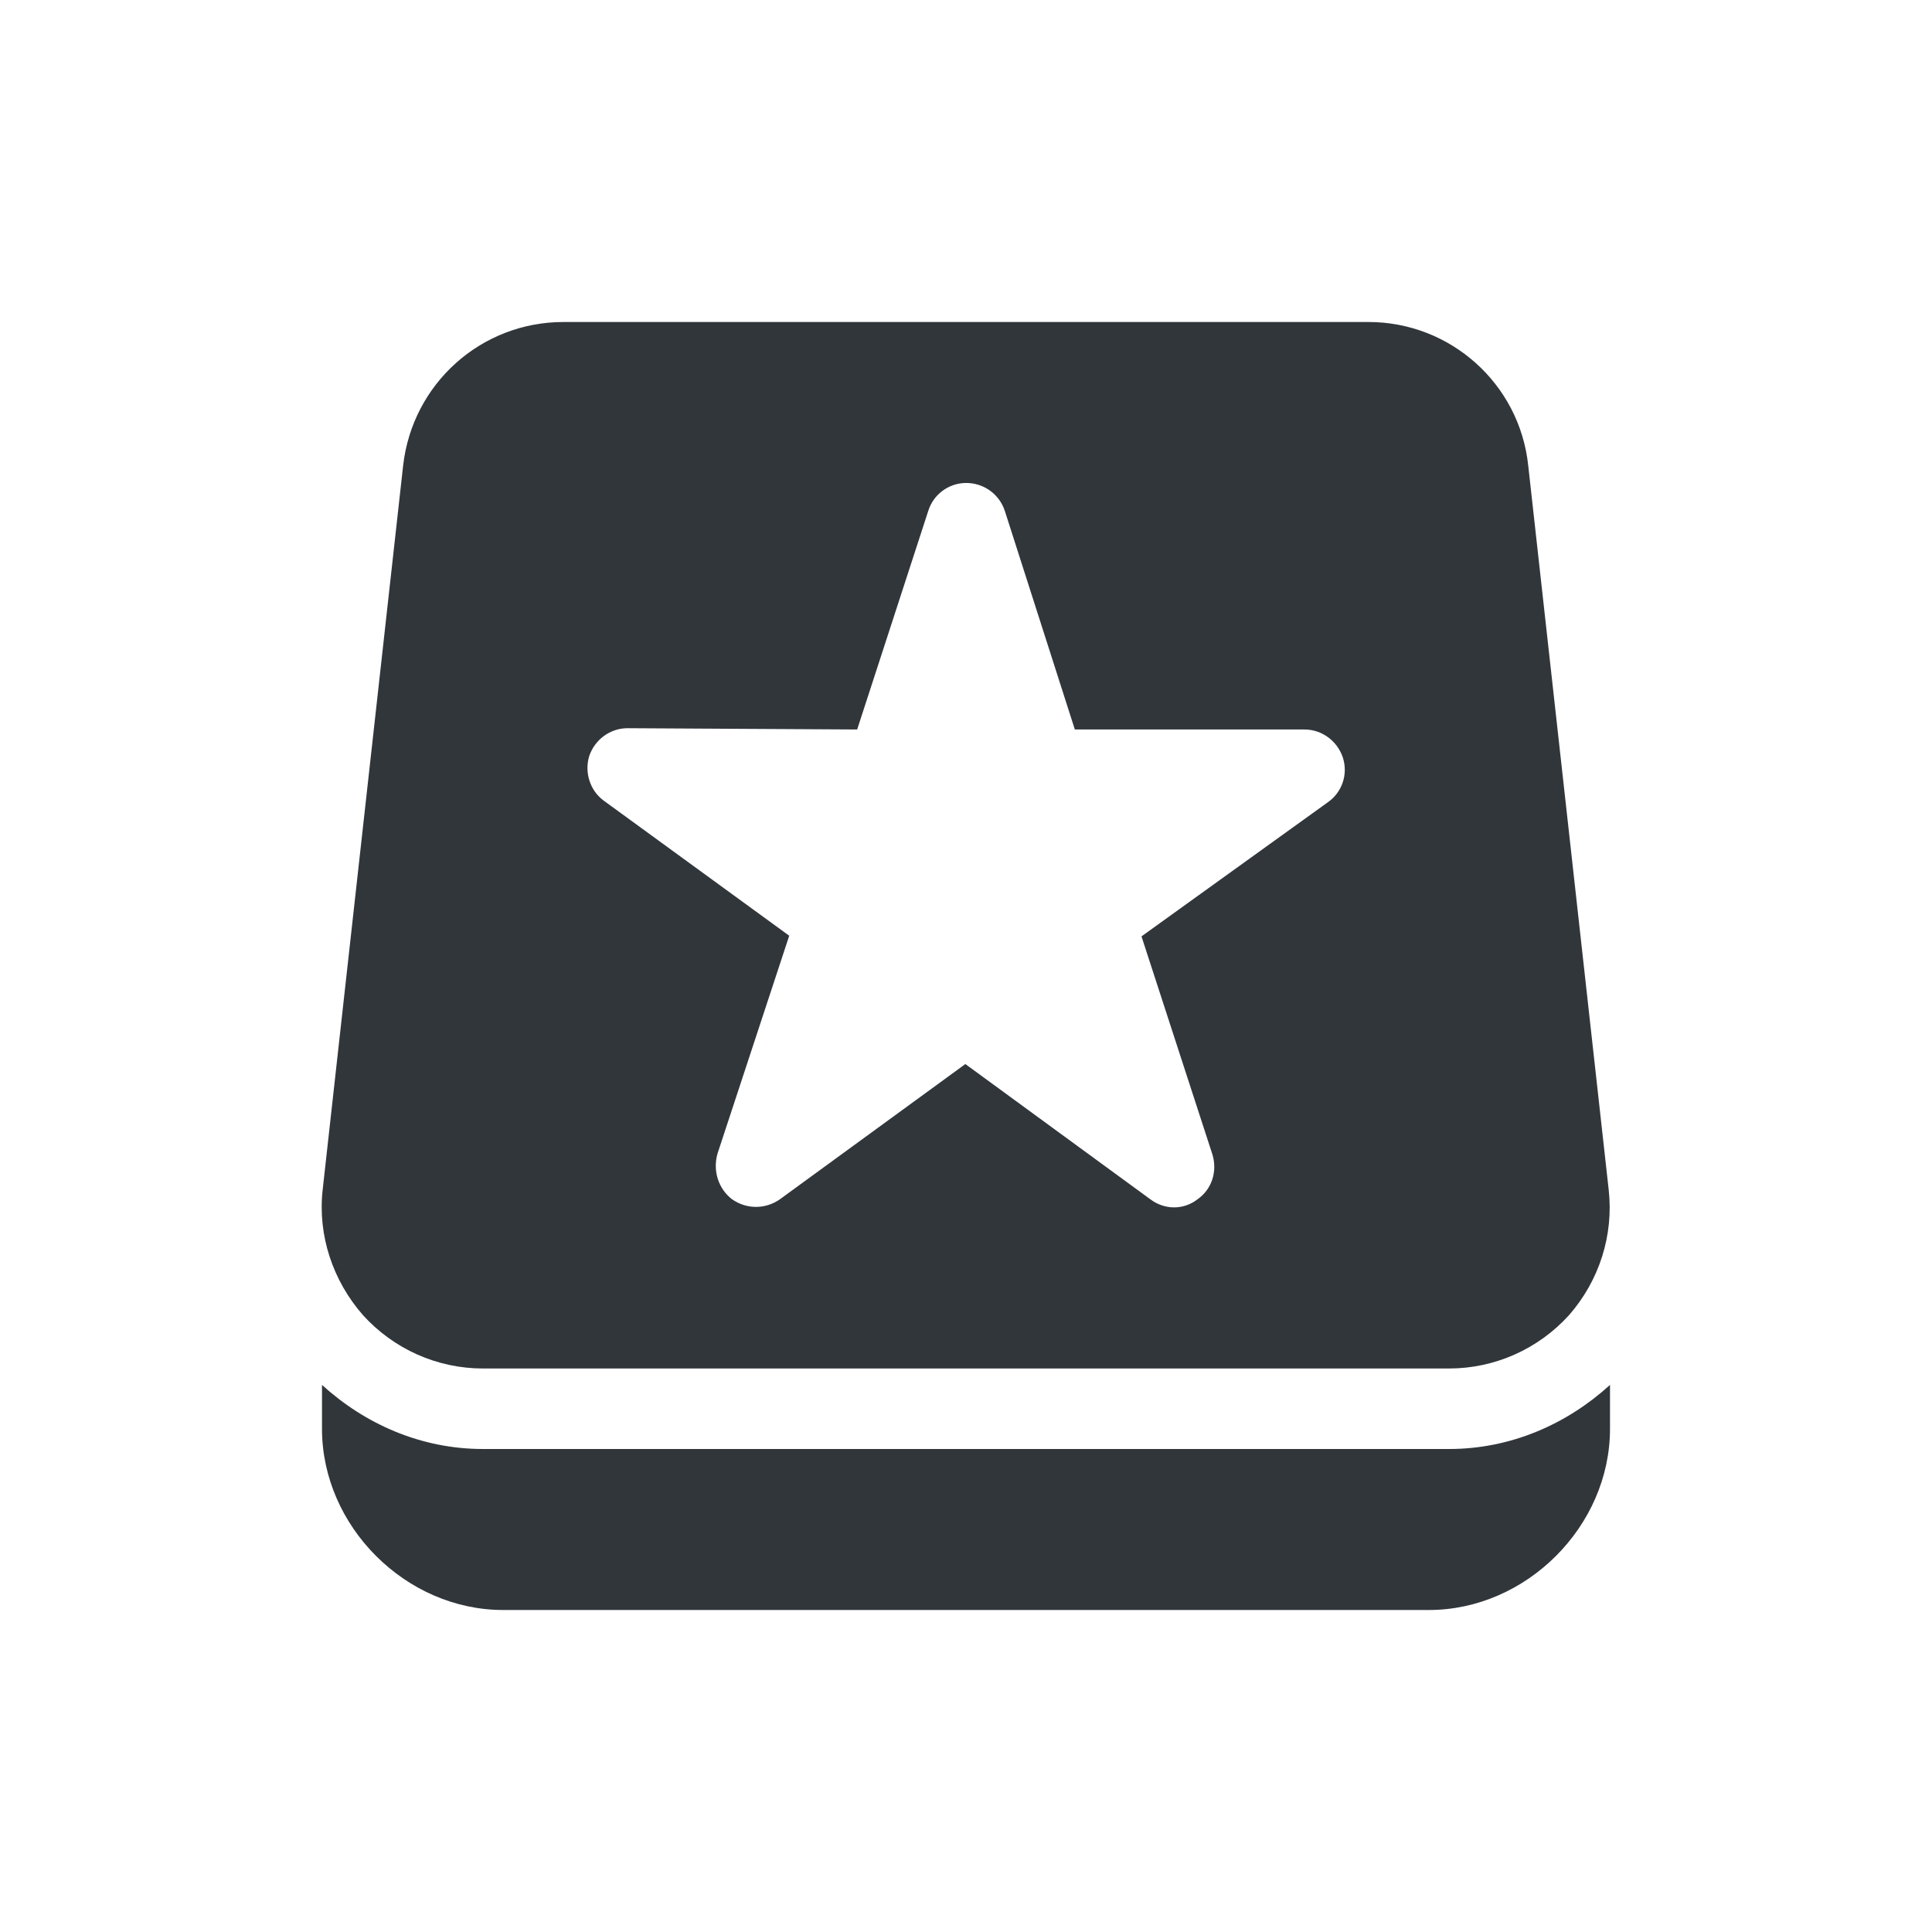 <svg xmlns="http://www.w3.org/2000/svg" width="12pt" height="12pt" version="1.1" viewBox="0 0 12 12">
 <g>
  <path style="fill:rgb(19.216%,21.176%,23.137%)" d="M 2 8.602 L 2 8.875 C 2 9.48 2.52 10 3.125 10 L 8.875 10 C 9.48 10 10 9.48 10 8.875 L 10 8.602 C 9.734 8.844 9.387 9 9 9 L 3 9 C 2.613 9 2.266 8.844 2 8.602 Z M 3.5 2 C 2.988 2 2.562 2.383 2.504 2.891 L 2.004 7.391 C 1.973 7.672 2.066 7.953 2.254 8.168 C 2.445 8.379 2.715 8.5 3 8.5 L 9 8.5 C 9.285 8.5 9.555 8.379 9.746 8.168 C 9.934 7.953 10.023 7.672 9.992 7.391 L 9.492 2.891 C 9.438 2.383 9.008 2 8.5 2 Z M 5.992 3 C 6.105 2.996 6.207 3.066 6.242 3.176 L 6.676 4.531 L 8.102 4.531 C 8.211 4.531 8.305 4.602 8.34 4.703 C 8.375 4.809 8.336 4.922 8.246 4.984 L 7.09 5.816 L 7.531 7.172 C 7.562 7.277 7.527 7.387 7.438 7.449 C 7.352 7.516 7.234 7.516 7.145 7.449 L 5.996 6.609 L 4.844 7.449 C 4.754 7.512 4.637 7.512 4.547 7.449 C 4.461 7.383 4.426 7.27 4.457 7.164 L 4.902 5.812 L 3.75 4.973 C 3.664 4.91 3.629 4.797 3.66 4.695 C 3.695 4.594 3.789 4.523 3.898 4.523 L 5.324 4.531 L 5.766 3.172 C 5.797 3.074 5.887 3.004 5.992 3 Z M 5.992 3"/>
 </g>
</svg>
